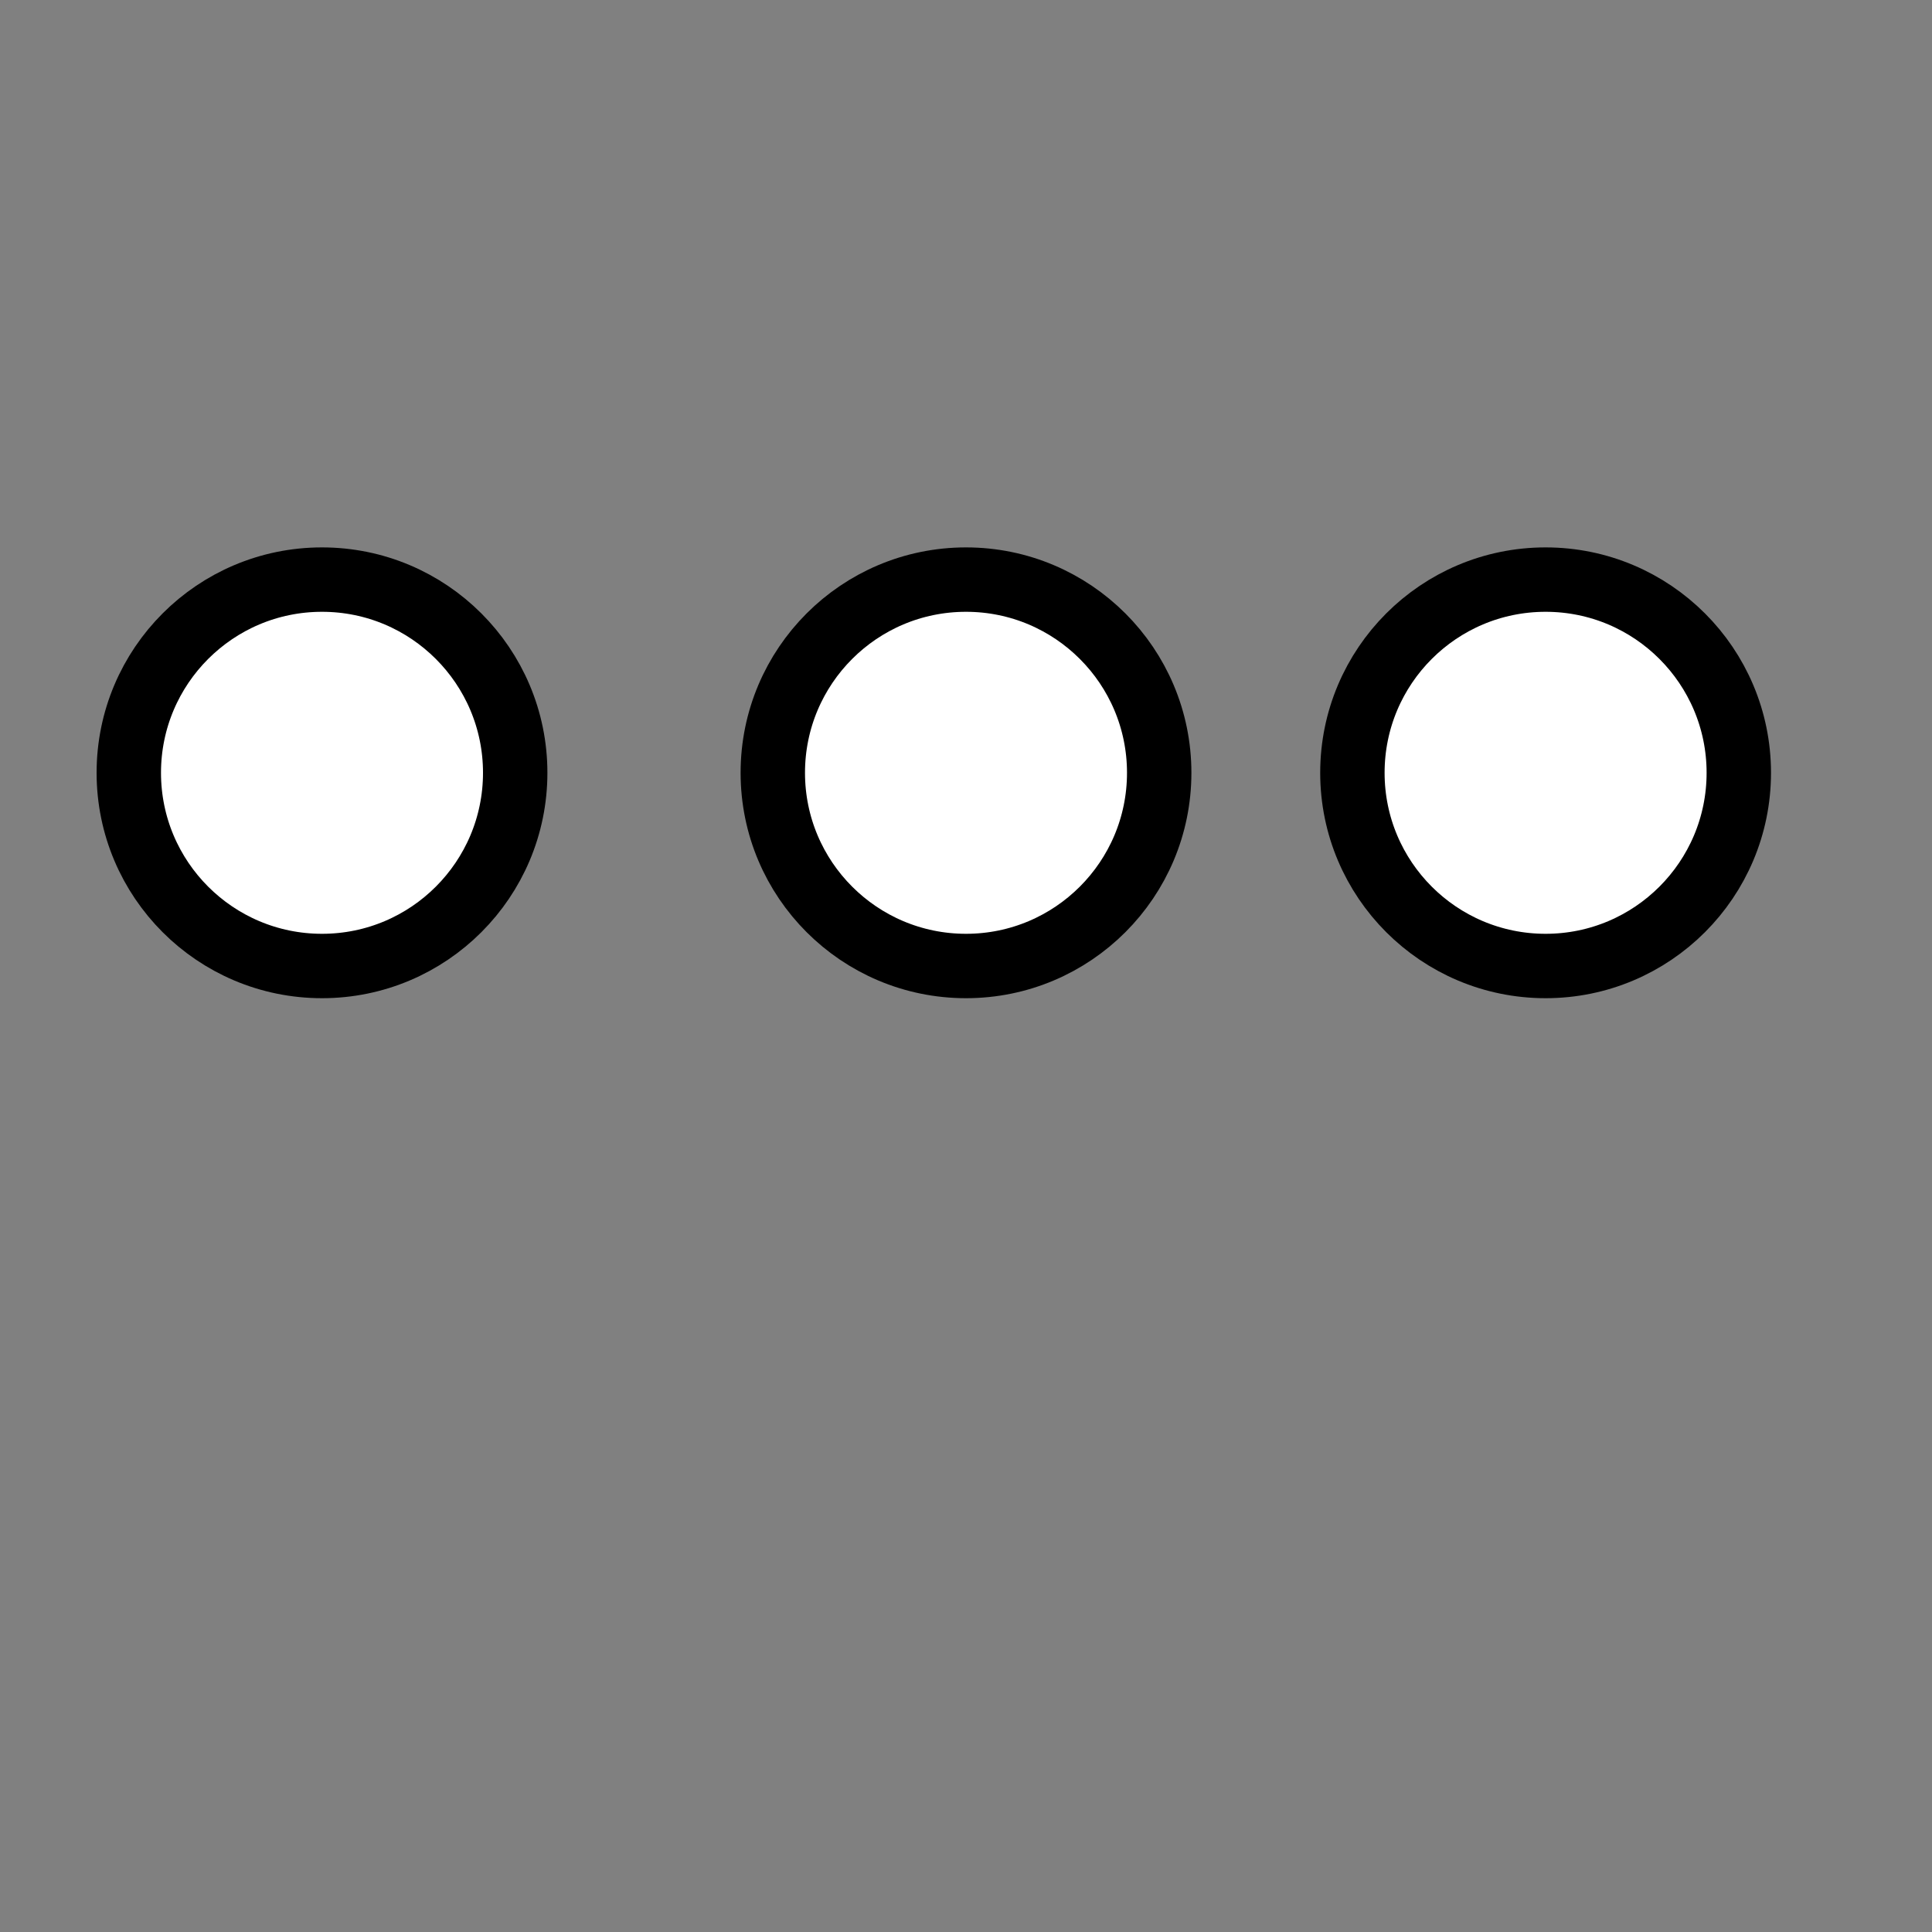 <svg xmlns="http://www.w3.org/2000/svg" width="30" height="30" fill="#fff" stroke="#000" stroke-linecap="round" stroke-linejoin="round" class="feather feather-more-horizontal"><rect width="100%" height="100%" fill="#808080" stroke="none"/><circle cx="15" cy="12" r="3"/><circle cx="24" cy="12" r="3"/><circle cx="5" cy="12" r="3"/></svg>